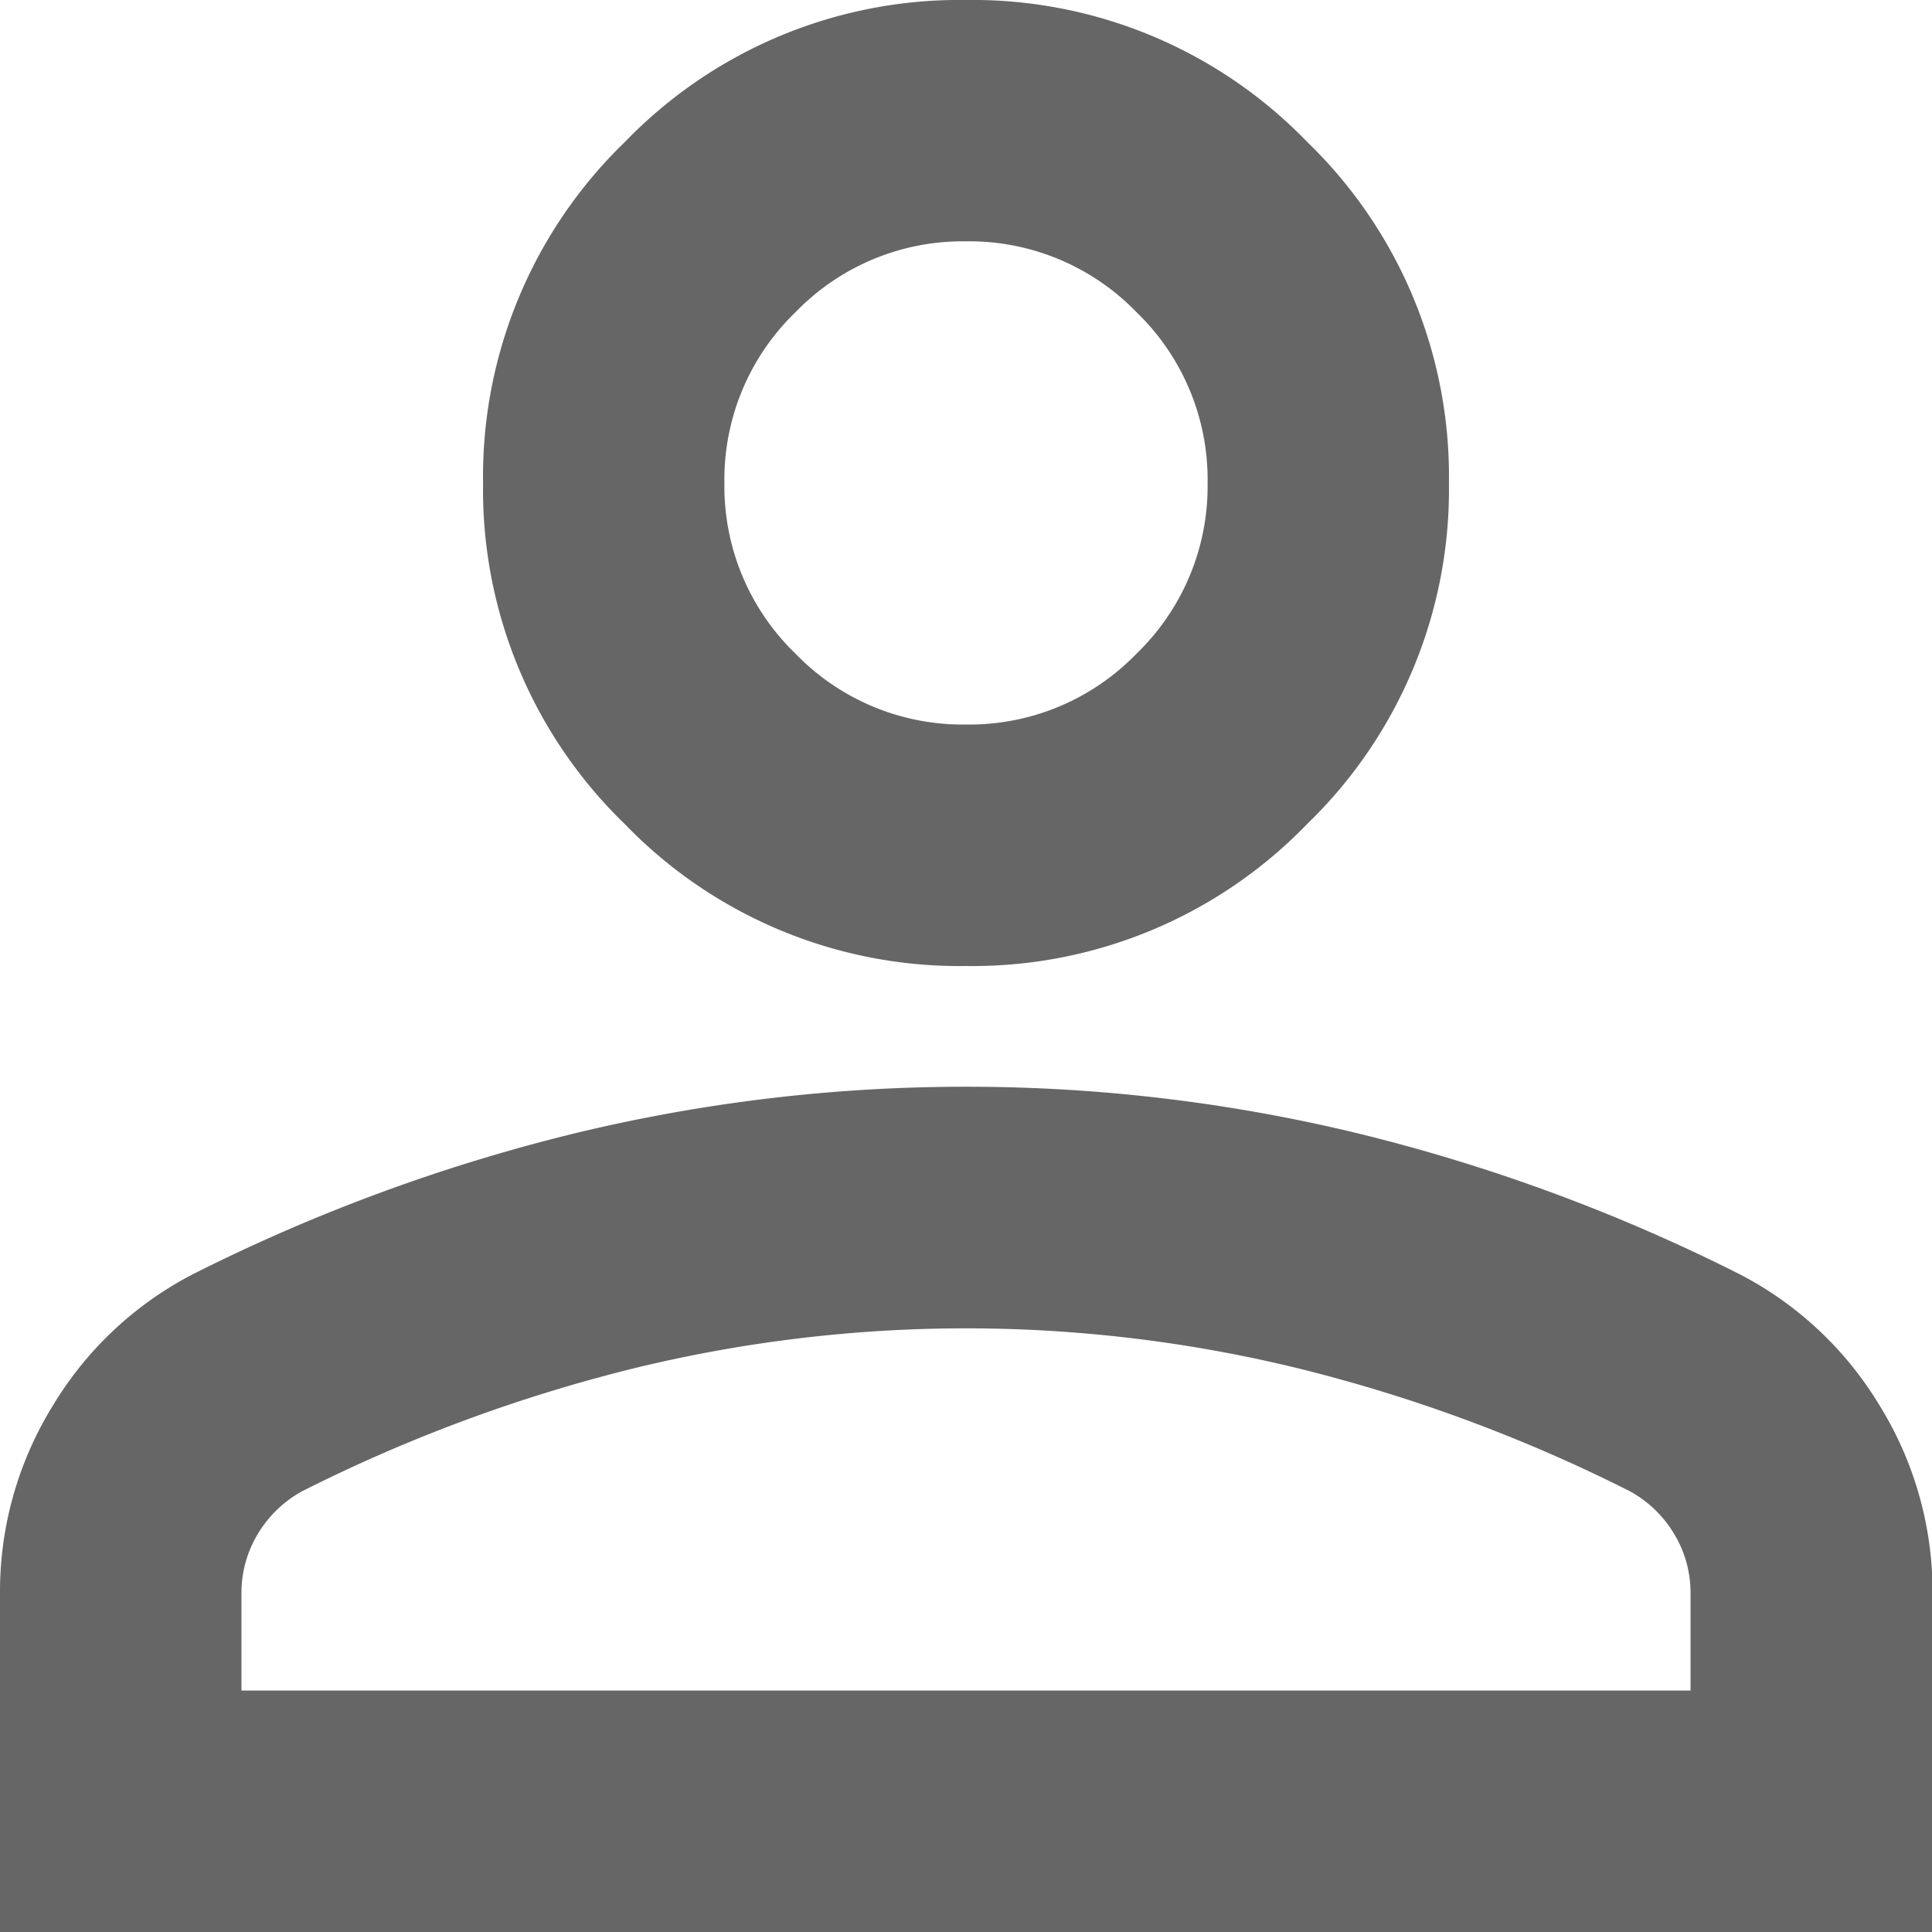 <svg xmlns="http://www.w3.org/2000/svg" width="14.562" height="14.563" viewBox="0 0 14.562 14.563">
  <path id="person_24dp_5F6368_FILL0_wght400_GRAD0_opsz24" d="M167.281-792.719a3.505,3.505,0,0,1-2.571-1.069,3.506,3.506,0,0,1-1.069-2.571,3.506,3.506,0,0,1,1.069-2.571A3.505,3.505,0,0,1,167.281-800a3.506,3.506,0,0,1,2.571,1.069,3.506,3.506,0,0,1,1.069,2.571,3.506,3.506,0,0,1-1.069,2.571A3.506,3.506,0,0,1,167.281-792.719ZM160-785.438v-2.548a2.666,2.666,0,0,1,.4-1.422,2.655,2.655,0,0,1,1.058-.99,13.513,13.513,0,0,1,2.867-1.058,12.523,12.523,0,0,1,2.958-.353,12.523,12.523,0,0,1,2.958.353,13.514,13.514,0,0,1,2.867,1.058,2.655,2.655,0,0,1,1.058.99,2.666,2.666,0,0,1,.4,1.422v2.548Zm1.82-1.82h10.922v-.728a.856.856,0,0,0-.125-.455.886.886,0,0,0-.33-.318,11.861,11.861,0,0,0-2.48-.922,10.562,10.562,0,0,0-2.526-.307,10.562,10.562,0,0,0-2.526.307,11.862,11.862,0,0,0-2.48.922.886.886,0,0,0-.33.318.856.856,0,0,0-.125.455Zm5.461-7.281a1.753,1.753,0,0,0,1.286-.535,1.753,1.753,0,0,0,.535-1.286,1.753,1.753,0,0,0-.535-1.286,1.753,1.753,0,0,0-1.286-.535,1.753,1.753,0,0,0-1.286.535,1.753,1.753,0,0,0-.535,1.286,1.753,1.753,0,0,0,.535,1.286A1.753,1.753,0,0,0,167.281-794.539ZM167.281-796.359ZM167.281-787.258Z" transform="translate(-160 800)" fill="#666"/>
</svg>
